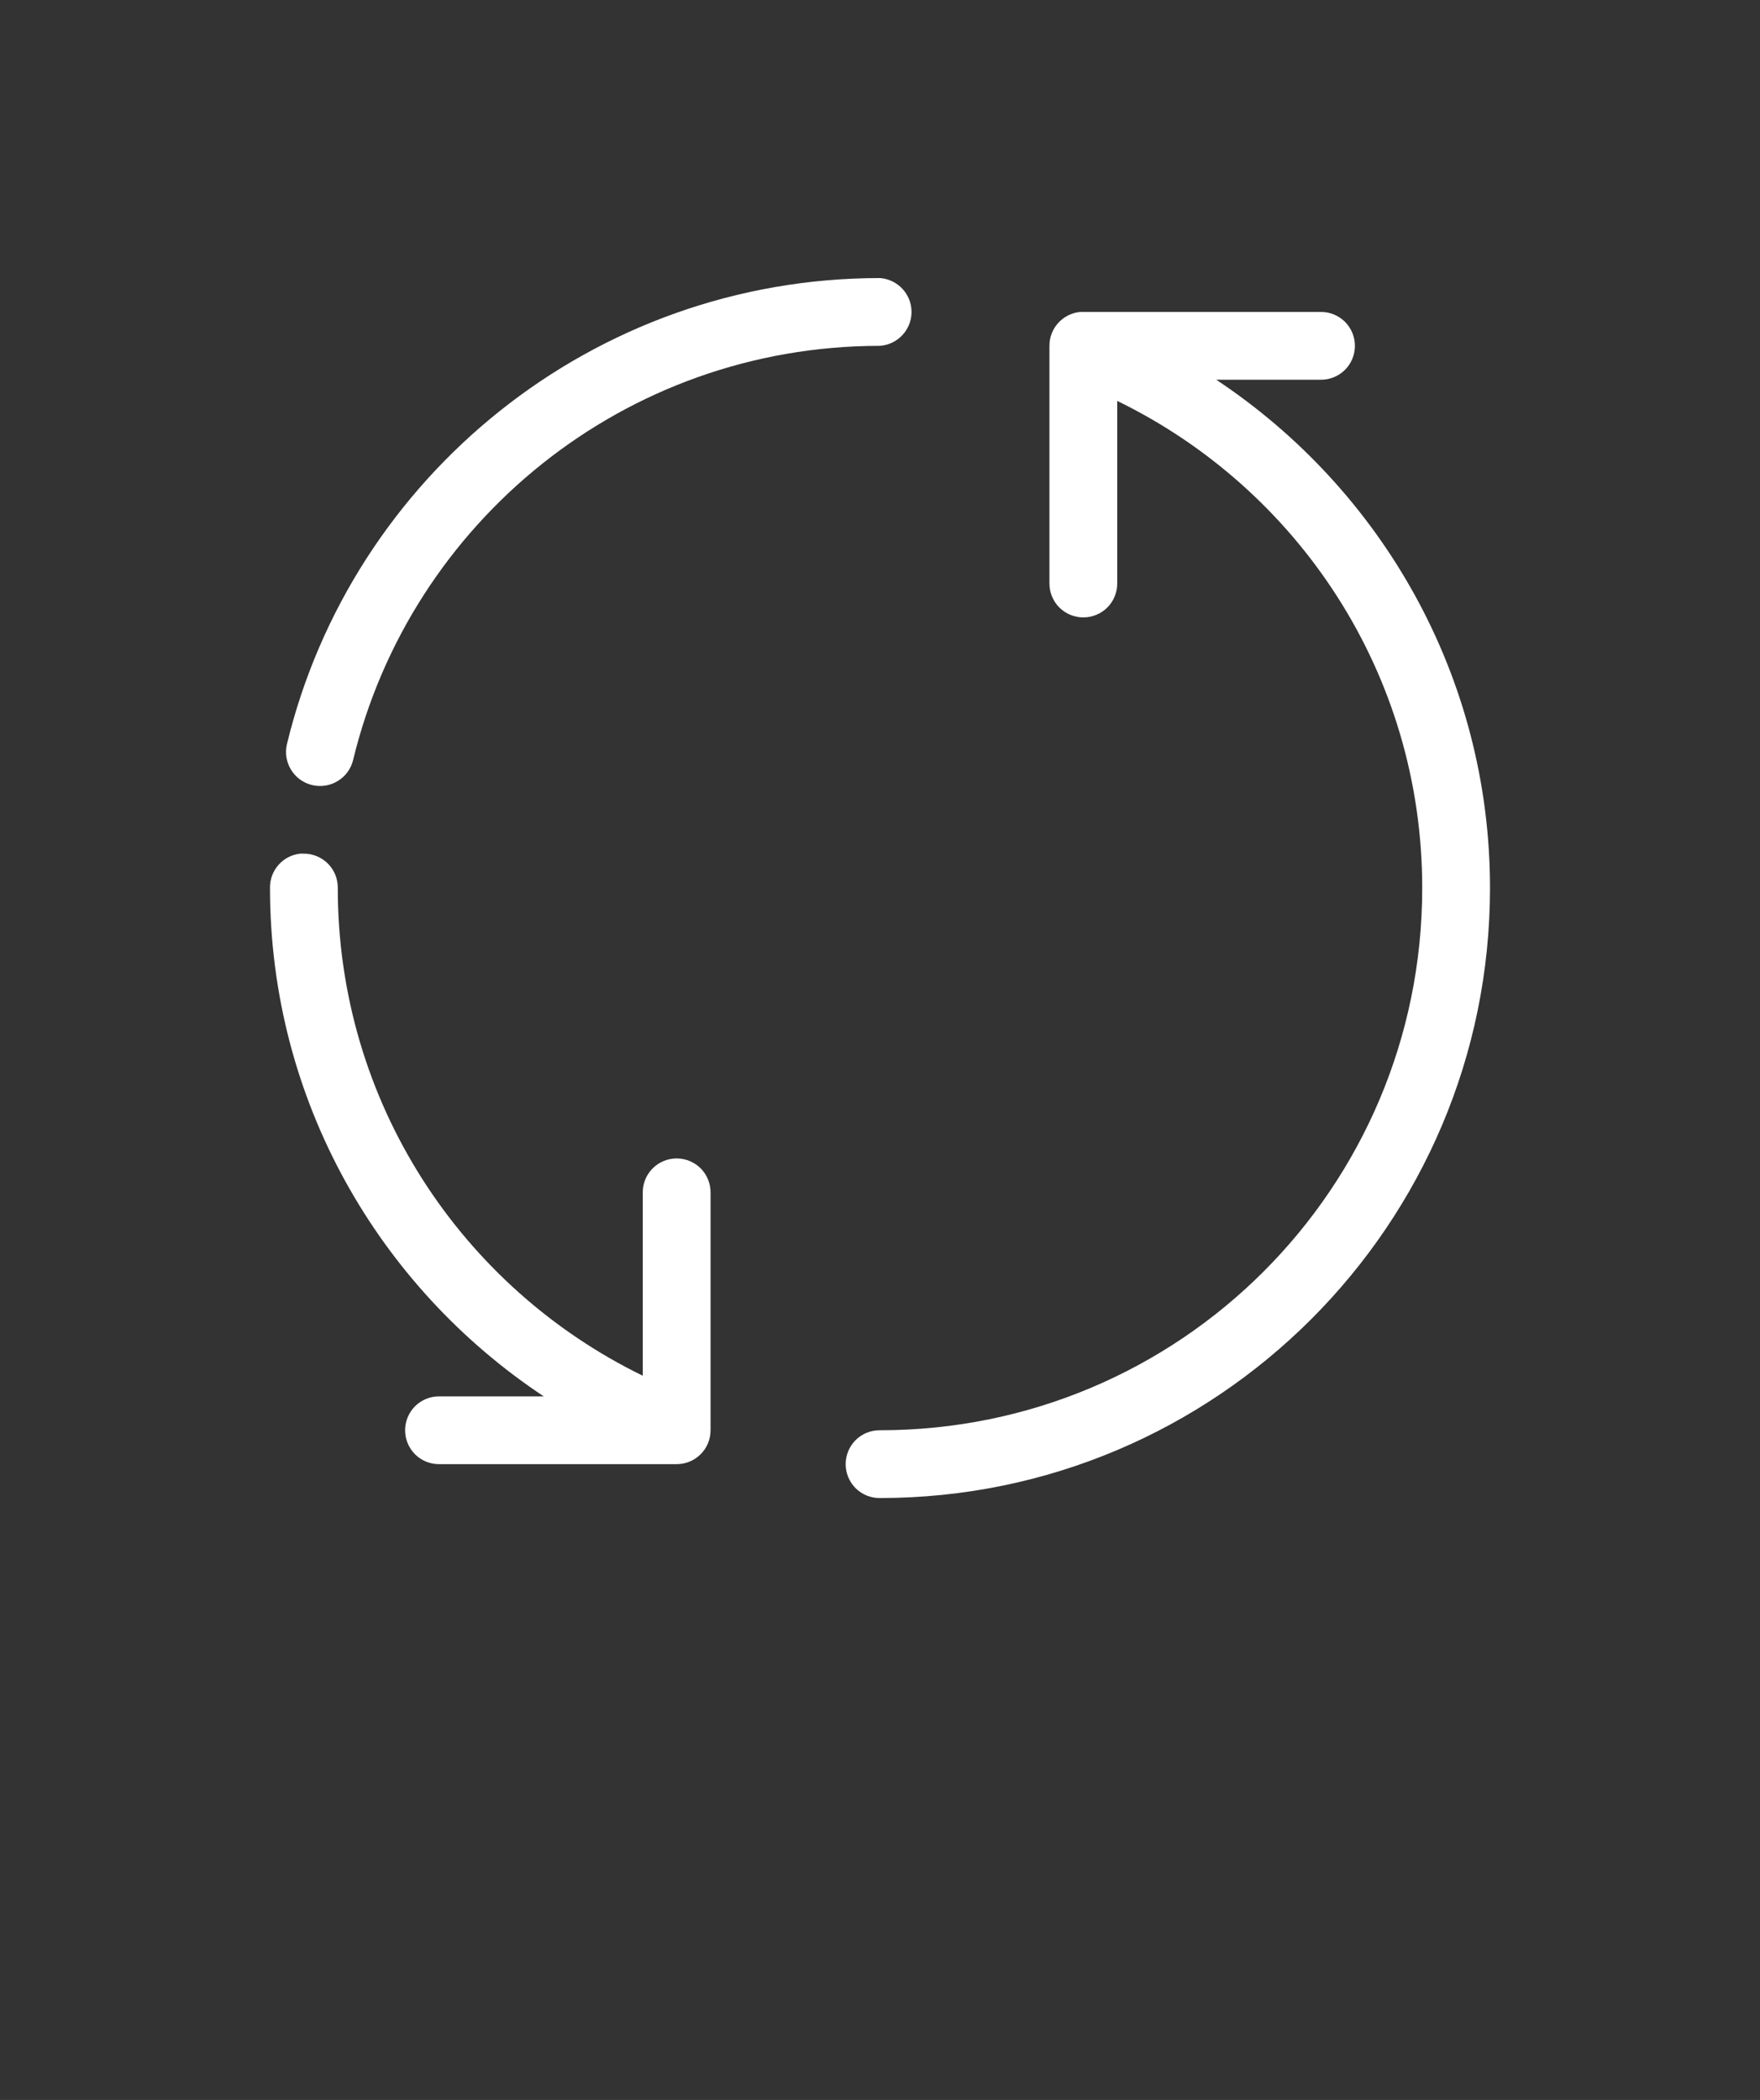 <?xml version="1.0" encoding="UTF-8"?>
<svg width="88px" height="105px" viewBox="0 0 88 105" version="1.1" xmlns="http://www.w3.org/2000/svg" xmlns:xlink="http://www.w3.org/1999/xlink">
    <rect x="0" y="0" width="88" height="105" fill="#333333" stroke="none"/>
    <!-- Generator: Sketch 53.2 (72643) - https://sketchapp.com -->
    <title>retain</title>
    <desc>Created with Sketch.</desc>
    <g id="retain" stroke="none" stroke-width="1" fill="none" fill-rule="evenodd">
        <path d="M44.001,13.903 C29.65,13.903 17.584,23.825 14.348,37.202 C14.129,38.115 14.692,39.035 15.605,39.254 C16.519,39.472 17.439,38.91 17.657,37.996 C20.53,26.116 31.213,17.292 44.001,17.292 C44.888,17.226 45.576,16.488 45.576,15.597 C45.576,14.707 44.888,13.969 44.001,13.903 L44.001,13.903 Z M54.008,15.598 C53.134,15.681 52.469,16.415 52.472,17.292 L52.472,29.153 C52.466,29.607 52.641,30.044 52.959,30.368 C53.28,30.689 53.713,30.871 54.167,30.871 C54.62,30.871 55.054,30.689 55.375,30.368 C55.692,30.044 55.868,29.607 55.861,29.153 L55.861,20.046 C64.889,24.441 71.111,33.667 71.111,44.403 C71.111,59.395 58.992,71.514 44,71.514 C43.547,71.508 43.11,71.683 42.786,72.001 C42.465,72.322 42.283,72.755 42.283,73.209 C42.283,73.662 42.465,74.096 42.786,74.417 C43.11,74.734 43.547,74.91 44,74.903 C60.825,74.903 74.5,61.228 74.5,44.403 C74.5,33.794 69.053,24.454 60.812,18.987 L66.028,18.987 C66.481,18.993 66.918,18.818 67.243,18.5 C67.564,18.179 67.746,17.746 67.746,17.292 C67.746,16.839 67.564,16.405 67.243,16.084 C66.918,15.767 66.481,15.591 66.028,15.598 L54.167,15.598 C54.114,15.595 54.061,15.595 54.008,15.598 L54.008,15.598 Z M15.01,42.683 C14.136,42.779 13.481,43.527 13.5,44.403 C13.5,55.017 18.948,64.356 27.188,69.82 L21.972,69.82 C21.519,69.813 21.082,69.989 20.758,70.307 C20.437,70.628 20.255,71.061 20.255,71.515 C20.255,71.968 20.437,72.401 20.758,72.722 C21.082,73.04 21.519,73.216 21.972,73.209 L33.834,73.209 C34.77,73.209 35.528,72.451 35.528,71.515 L35.528,59.653 C35.538,59.167 35.339,58.697 34.979,58.366 C34.618,58.038 34.135,57.88 33.648,57.933 C32.775,58.029 32.119,58.776 32.139,59.653 L32.139,68.787 C23.111,64.392 16.889,55.139 16.889,44.403 C16.896,43.943 16.717,43.503 16.393,43.179 C16.068,42.855 15.628,42.676 15.168,42.683 C15.115,42.679 15.062,42.679 15.009,42.683 L15.01,42.683 Z" fill="#FFFFFF"></path>
    </g>
</svg>